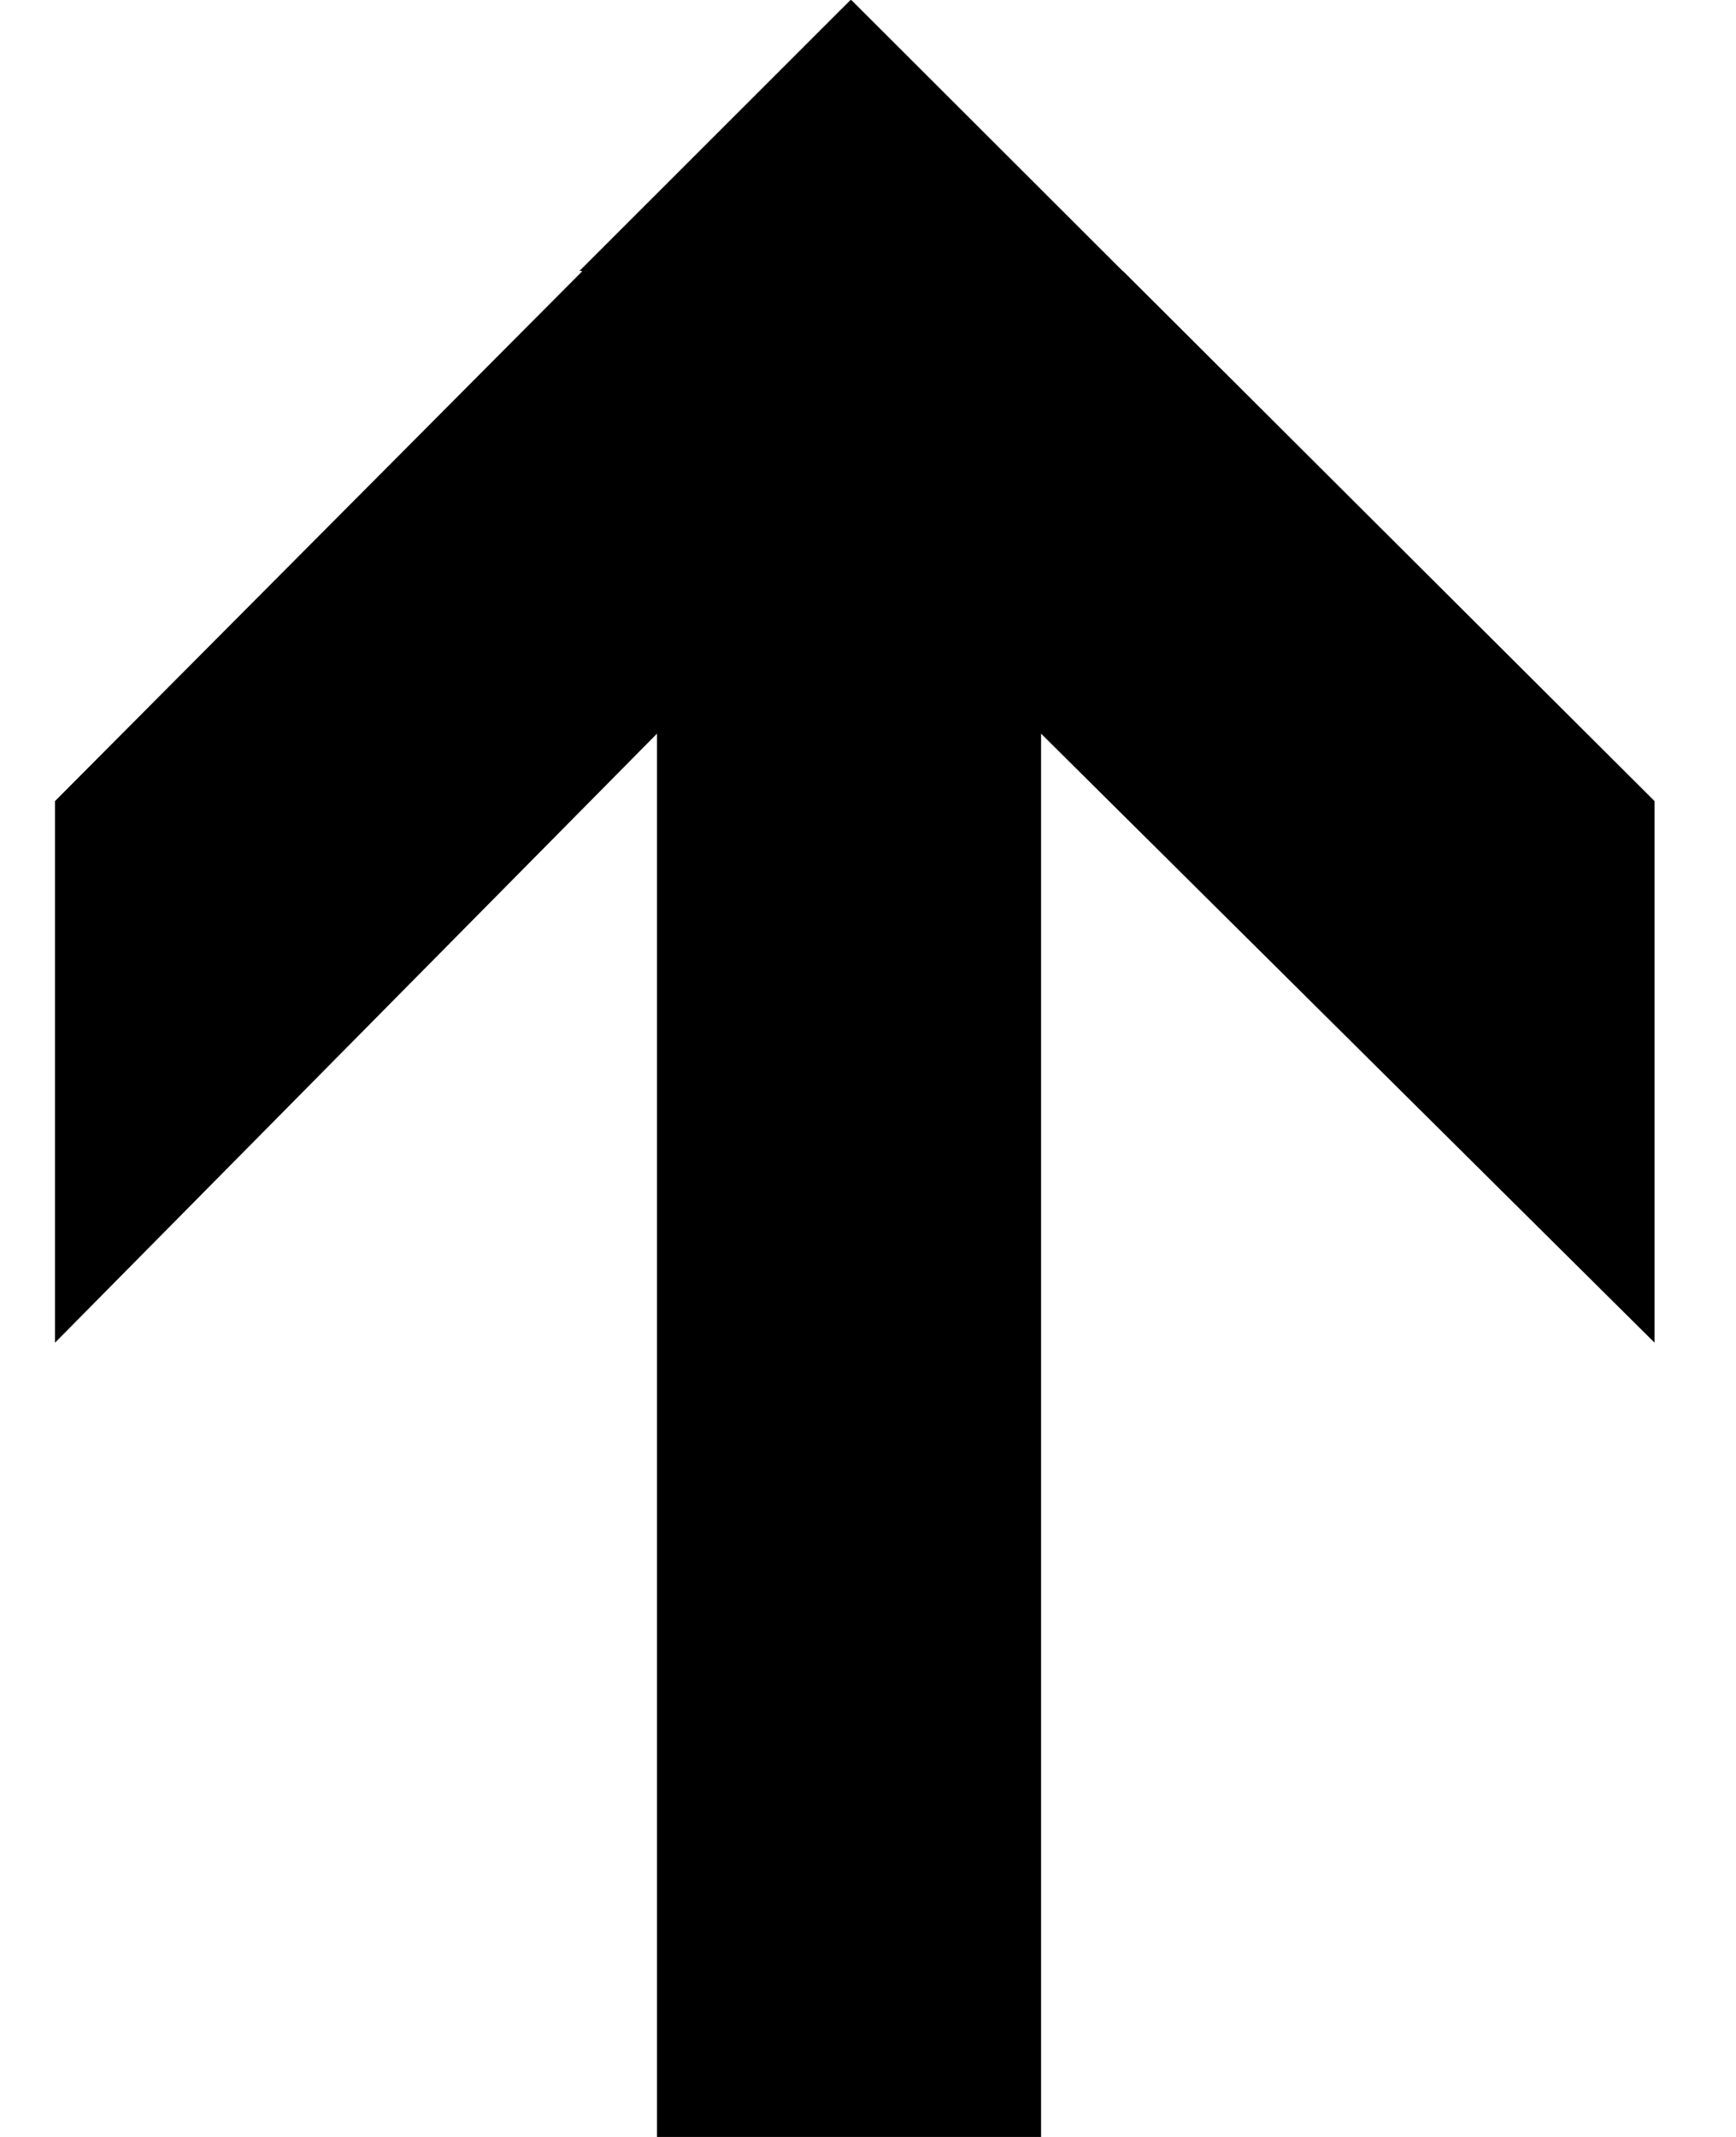 <svg width="13" height="16" viewBox="0 0 13 16" fill="none" xmlns="http://www.w3.org/2000/svg">
<path d="M6.369 0L4.34 2.028L4.361 2.03L0.412 5.998V10.053L4.92 5.493L4.92 16L7.796 16L7.796 5.493L12.39 10.053V5.998L8.41 2.03L8.406 2.028L6.375 0L6.372 0.002L6.369 0Z" fill="black"/>
</svg>
